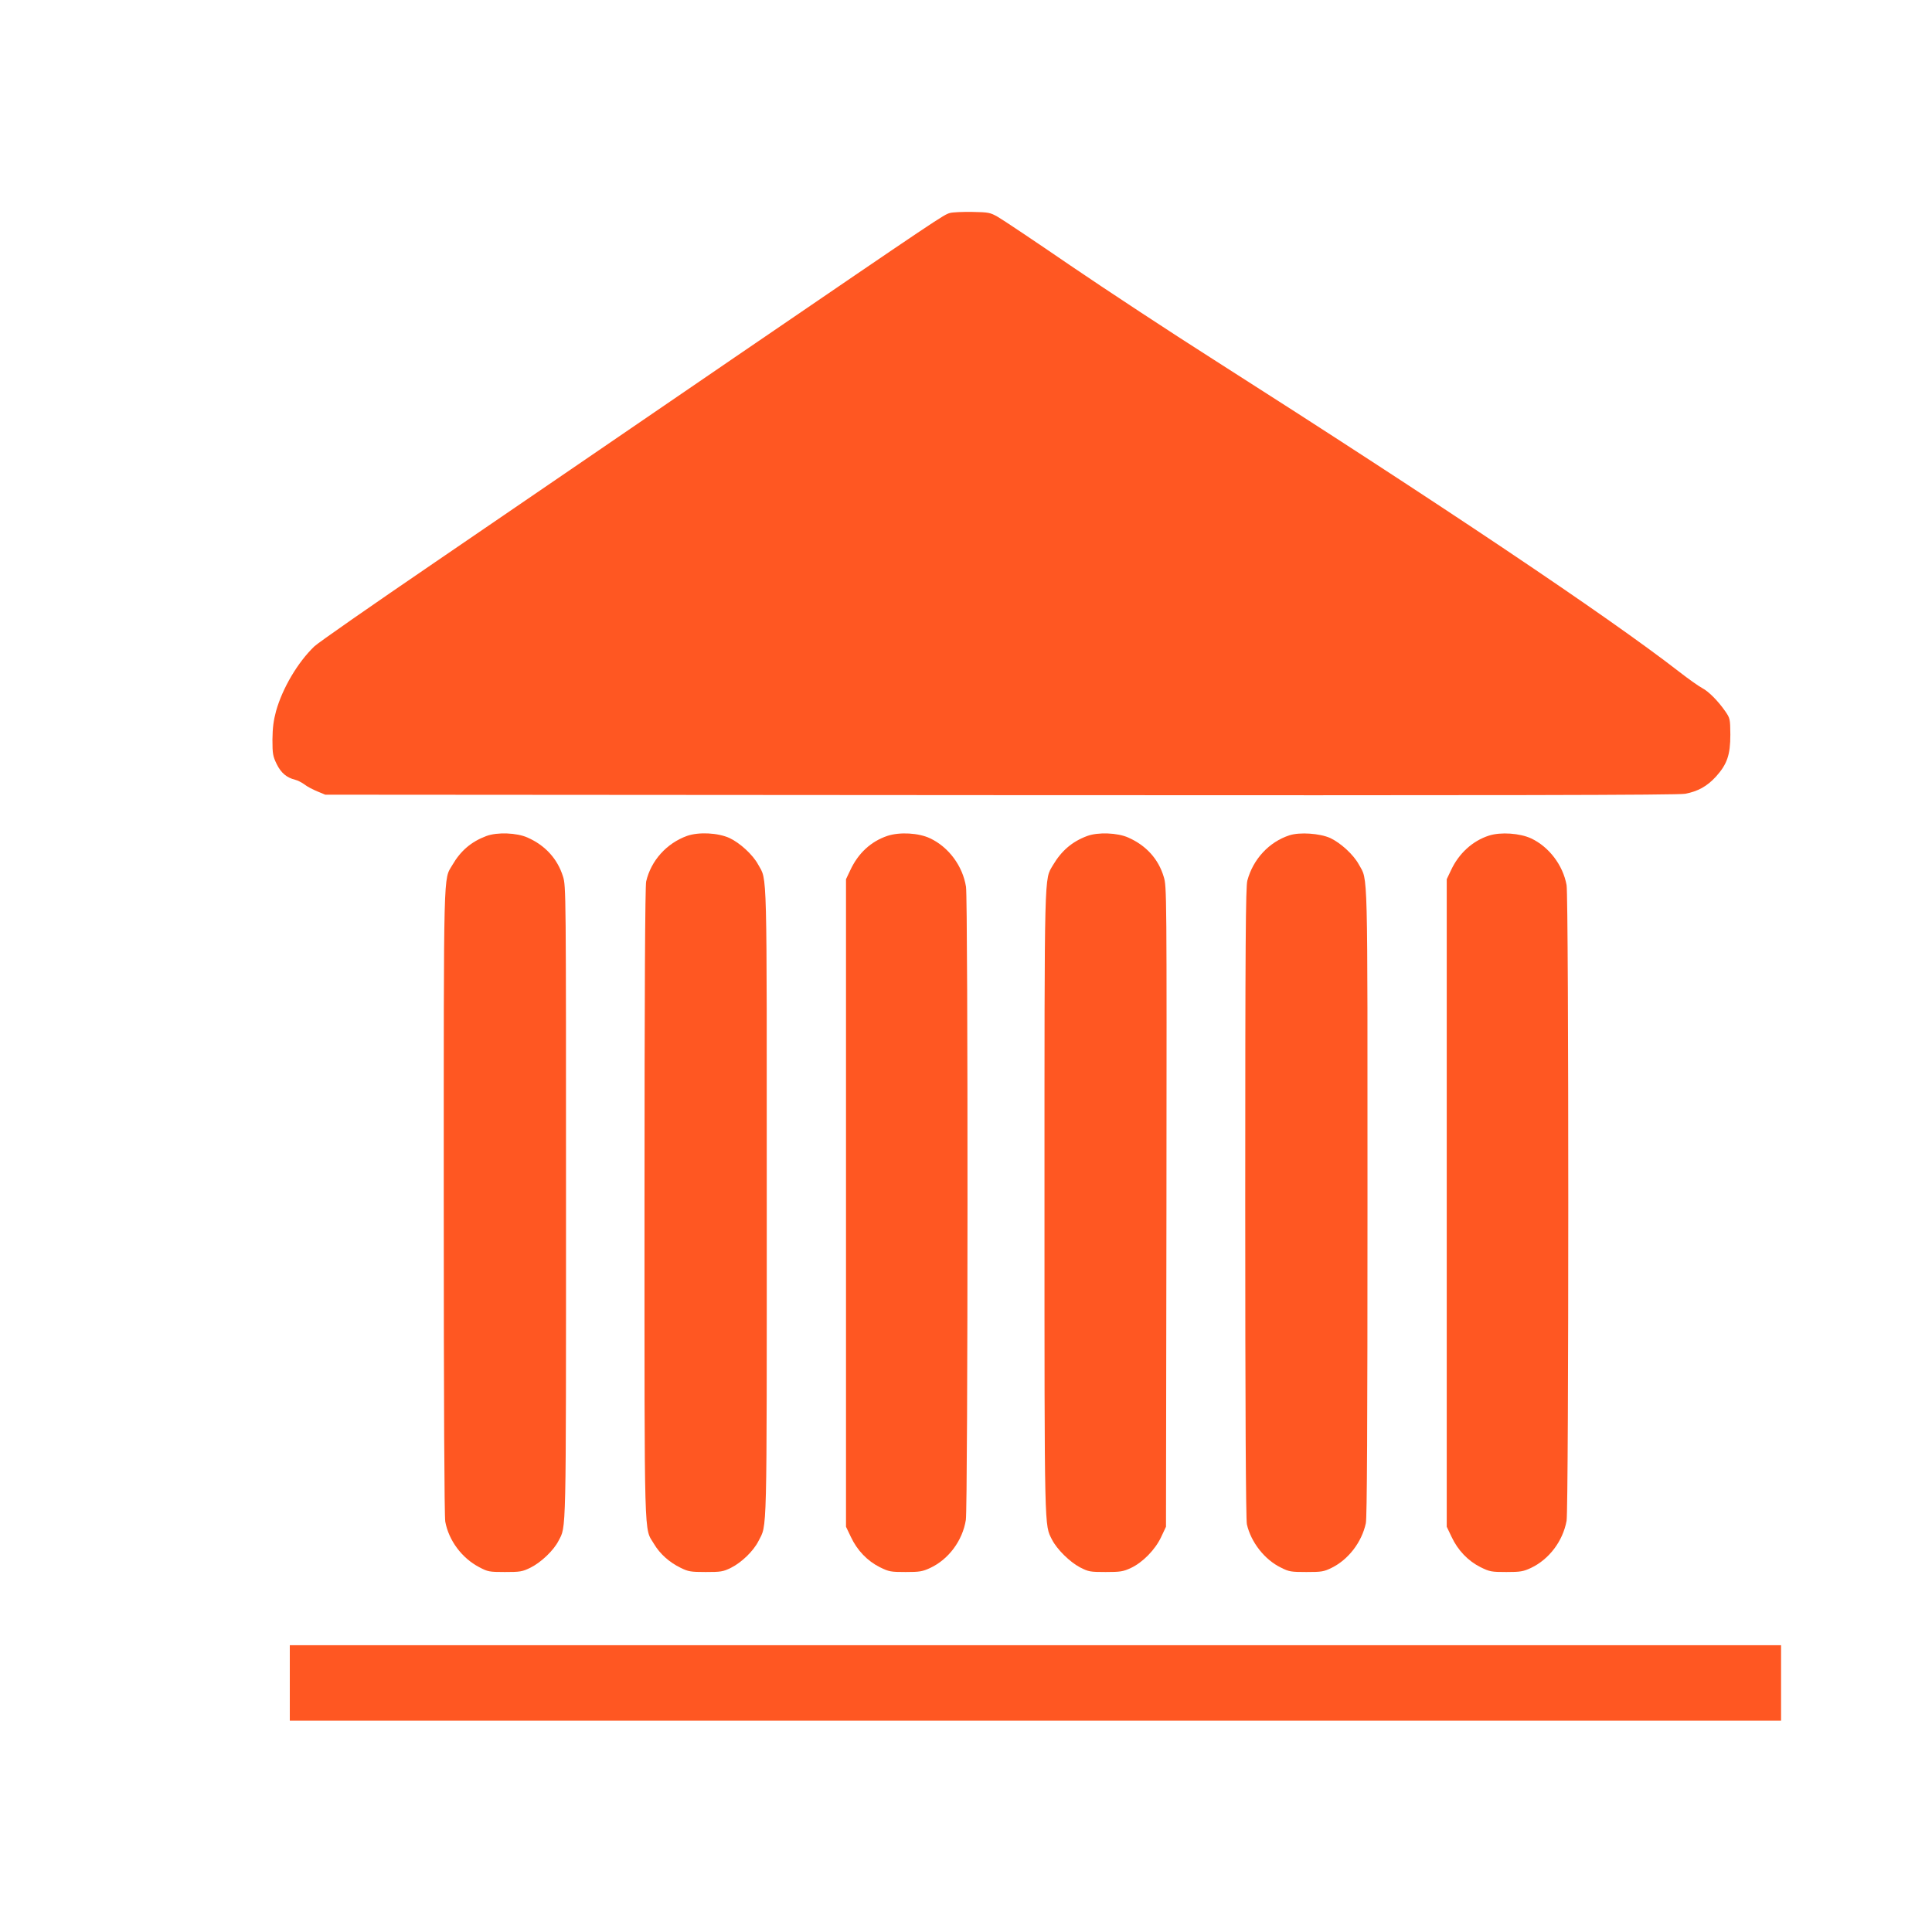 <?xml version="1.0" standalone="no"?>
<!DOCTYPE svg PUBLIC "-//W3C//DTD SVG 20010904//EN"
 "http://www.w3.org/TR/2001/REC-SVG-20010904/DTD/svg10.dtd">
<svg version="1.0" xmlns="http://www.w3.org/2000/svg"
 width="1280pt" height="1280pt" viewBox="0 0 1280 1280"
 preserveAspectRatio="xMidYMid meet">
<g transform="translate(0,1280) scale(0.1,-0.1)"
fill="#ff5722" stroke="none">
<path d="M6294 11389 c-43 -12 -52 -18 -1430 -959 -670 -459 -1561 -1067
-1979 -1353 -418 -285 -780 -537 -803 -560 -109 -105 -210 -275 -253 -428 -17
-63 -23 -110 -24 -189 0 -95 3 -110 28 -162 29 -59 66 -90 122 -104 17 -4 44
-18 62 -31 17 -14 56 -34 85 -46 l53 -22 4475 -3 c3308 -2 4491 0 4535 9 84
16 144 49 203 113 75 83 96 145 96 279 -1 105 -2 108 -34 155 -49 70 -110 131
-152 153 -21 11 -91 60 -155 110 -477 370 -1583 1111 -3080 2065 -288 183
-715 464 -950 624 -235 161 -452 306 -482 323 -51 29 -61 31 -170 33 -64 1
-130 -2 -147 -7z"/>
<path d="M3222 7261 c-99 -37 -170 -97 -225 -192 -60 -102 -57 17 -57 -2235 0
-1340 4 -2080 10 -2115 23 -125 110 -242 225 -302 57 -30 66 -32 170 -32 101
0 115 2 170 29 70 35 153 114 185 177 52 101 50 -6 50 2240 0 2073 0 2098 -20
2162 -36 116 -117 206 -235 258 -71 32 -201 37 -273 10z"/>
<path d="M4552 7262 c-136 -49 -239 -164 -271 -302 -7 -30 -11 -740 -11 -2130
0 -2303 -4 -2146 63 -2259 39 -66 102 -122 176 -158 51 -25 66 -28 166 -28
101 0 115 2 168 28 70 35 149 111 182 177 58 115 55 -19 55 2240 0 2270 4
2131 -57 2242 -35 65 -120 143 -190 176 -78 35 -203 41 -281 14z"/>
<path d="M5879 7262 c-109 -37 -193 -114 -246 -228 l-28 -59 0 -2145 0 -2145
32 -67 c42 -90 110 -160 192 -201 61 -30 72 -32 171 -32 93 0 111 3 163 27
122 57 214 181 236 318 14 86 15 4109 1 4195 -22 138 -115 263 -238 321 -76
36 -201 43 -283 16z"/>
<path d="M7202 7261 c-99 -37 -169 -97 -226 -193 -58 -100 -56 1 -56 -2238 0
-2209 -1 -2129 50 -2231 33 -64 117 -147 185 -183 57 -29 66 -31 170 -31 99 0
116 3 168 27 78 37 160 120 200 205 l32 68 3 2120 c2 2098 2 2121 -18 2186
-35 118 -117 208 -235 260 -71 32 -201 37 -273 10z"/>
<path d="M8543 7266 c-135 -44 -241 -158 -279 -300 -11 -42 -14 -401 -14
-2136 0 -1369 4 -2100 11 -2129 27 -119 118 -235 226 -287 53 -27 67 -29 168
-29 101 0 115 2 168 28 111 55 199 170 226 295 8 38 11 628 11 2125 0 2267 4
2128 -57 2239 -35 65 -120 143 -190 176 -70 31 -201 40 -270 18z"/>
<path d="M9865 7264 c-109 -35 -200 -118 -252 -230 l-28 -59 0 -2145 0 -2145
32 -67 c42 -90 110 -160 192 -201 61 -30 72 -32 171 -32 93 0 111 3 163 27
120 57 211 177 236 312 15 84 15 4128 0 4212 -24 132 -116 253 -234 309 -75
35 -202 44 -280 19z"/>
<path d="M1920 1650 l0 -250 4940 0 4940 0 0 250 0 250 -4940 0 -4940 0 0
-250z"/>
</g>
</svg>
